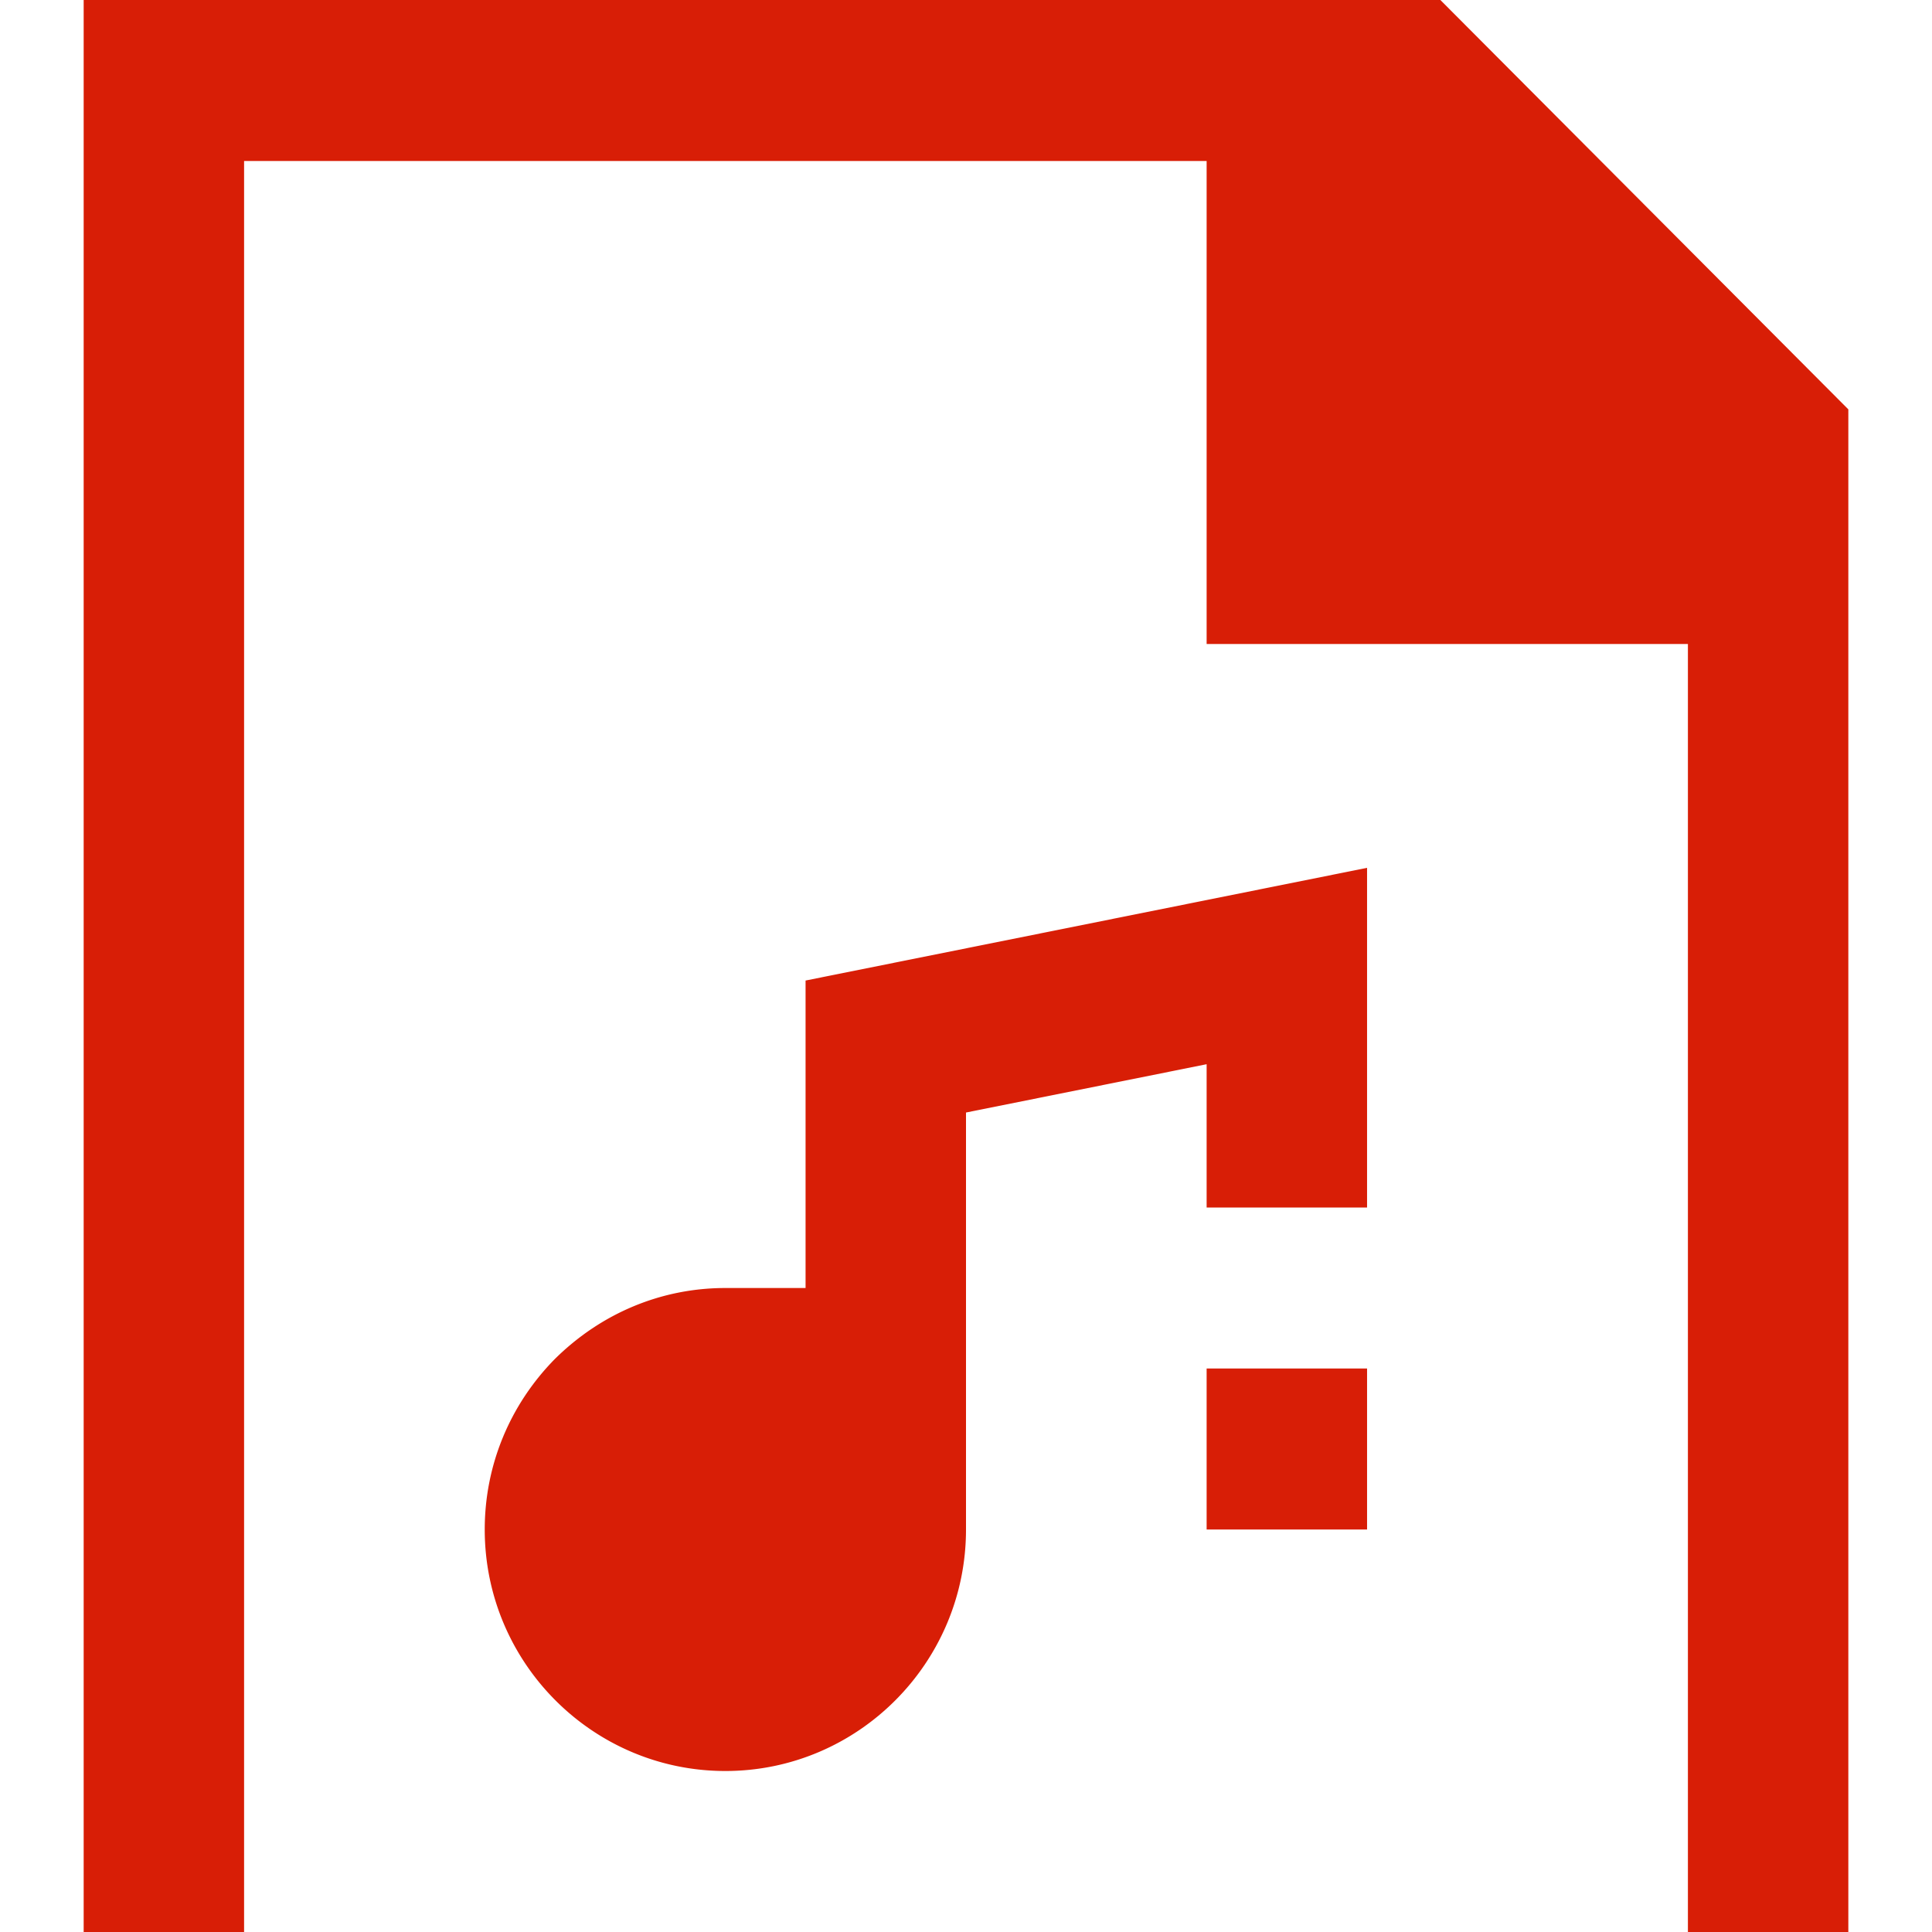<?xml version="1.0" standalone="no"?><!DOCTYPE svg PUBLIC "-//W3C//DTD SVG 1.1//EN" "http://www.w3.org/Graphics/SVG/1.1/DTD/svg11.dtd"><svg t="1698243581970" class="icon" viewBox="0 0 1024 1024" version="1.1" xmlns="http://www.w3.org/2000/svg" p-id="11231" xmlns:xlink="http://www.w3.org/1999/xlink" width="64" height="64"><path d="M682.049 42.669v256h255.089v-64.004L745.827 42.669zM384.46 896c46.975 0 85.024-38.186 85.024-85.331V725.331H384.46c-23.383 0-44.645 9.603-60.158 24.963-15.304 15.57-24.874 36.904-24.874 60.376 0 47.144 38.057 85.331 85.032 85.331z" fill="#d81e06" p-id="11232"></path><path d="M724.573 459.97l-297.605 59.731v162.969h-42.508c-33.752 0-65.721 13.223-90.426 37.678-23.939 24.358-37.114 56.425-37.114 90.322 0 70.591 57.199 128 127.54 128S512 881.261 512 810.669v-221.007l127.54-25.608v75.945h85.032V459.97z m-297.605 350.7c0 23.528-19.061 42.661-42.508 42.661-23.447 0-42.516-19.133-42.516-42.661a42.895 42.895 0 0 1 12.183-29.97c8.289-8.2 19.069-12.699 30.333-12.699h42.516v42.669z" fill="#d81e06" p-id="11233"></path><path d="M724.573 0H44.346v1024h85.024V85.331h510.17v256h255.089V1024H979.654V216.975L763.428 0h-38.864z m170.049 256h-170.049V85.331h3.653l166.404 167.025v3.644z" fill="#d81e06" p-id="11234"></path><path d="M639.54 725.331h85.032v85.339H639.54z" fill="#d81e06" p-id="11235"></path></svg>